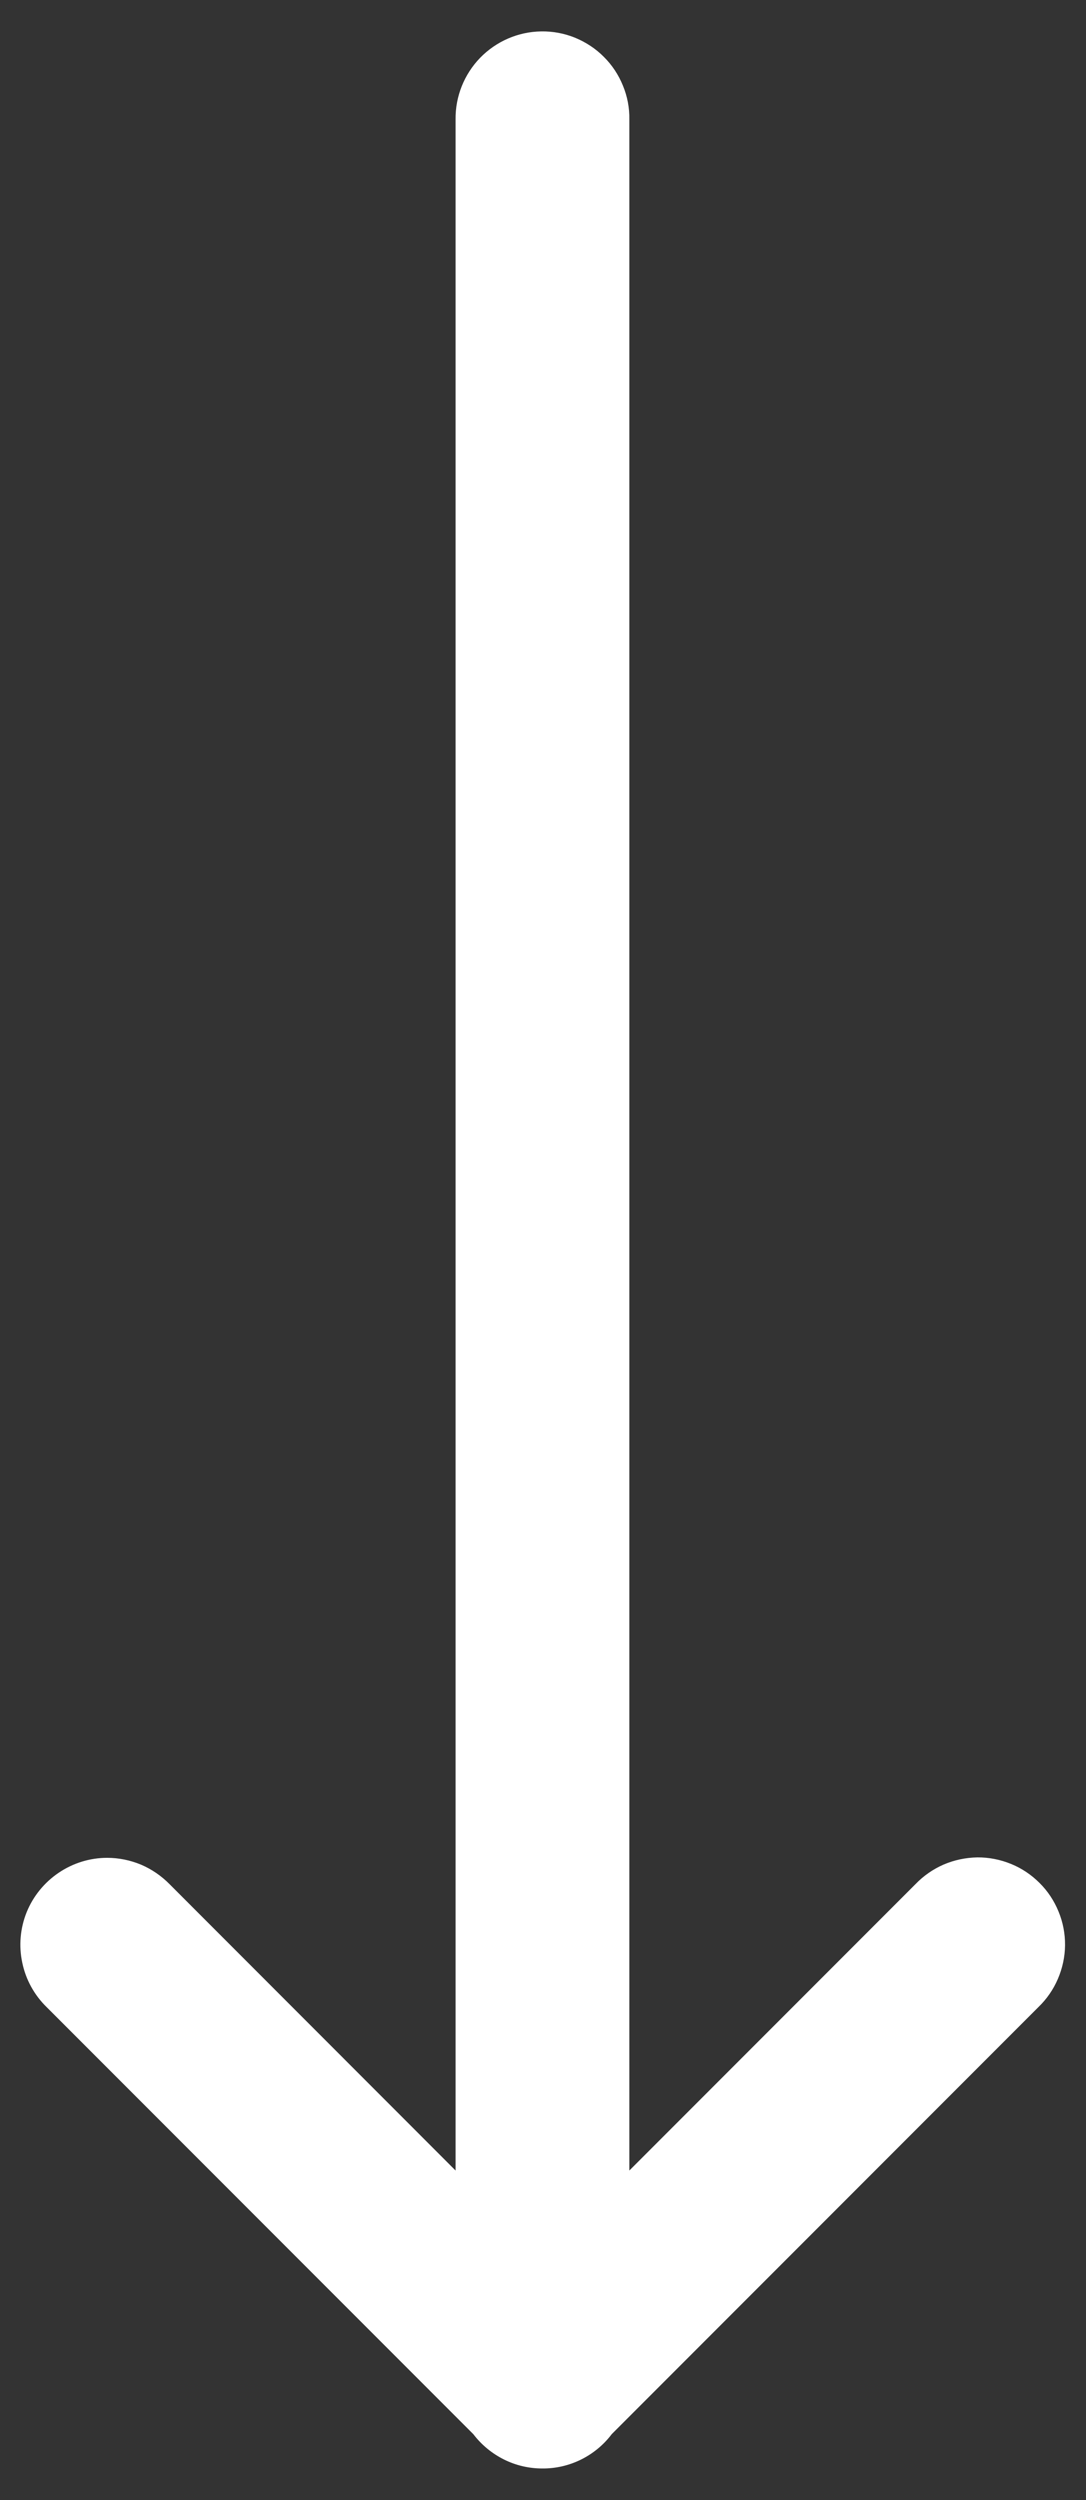 <svg width="10" height="23" viewBox="0 0 10 23" fill="none" xmlns="http://www.w3.org/2000/svg">
<rect x="0" y="0" width="10" height="23" fill="#333333" stroke="none"/>
<path d="M4.983 0.289C4.771 0.292 4.569 0.38 4.421 0.532C4.274 0.684 4.192 0.888 4.195 1.1V19.969L1.561 17.334C1.486 17.258 1.397 17.197 1.299 17.155C1.2 17.114 1.094 17.092 0.987 17.092C0.828 17.092 0.673 17.14 0.541 17.229C0.409 17.318 0.306 17.444 0.246 17.591C0.186 17.739 0.172 17.901 0.205 18.056C0.237 18.212 0.316 18.355 0.43 18.466L4.359 22.395C4.434 22.493 4.53 22.572 4.64 22.627C4.75 22.682 4.871 22.71 4.994 22.71C5.116 22.711 5.238 22.683 5.348 22.629C5.458 22.575 5.555 22.496 5.63 22.398C5.631 22.397 5.632 22.395 5.633 22.394L9.561 18.466C9.638 18.392 9.699 18.304 9.741 18.206C9.783 18.108 9.806 18.003 9.807 17.897C9.808 17.79 9.788 17.685 9.747 17.586C9.707 17.488 9.648 17.398 9.572 17.323C9.497 17.248 9.408 17.188 9.309 17.148C9.211 17.108 9.105 17.087 8.999 17.088C8.892 17.09 8.787 17.112 8.689 17.154C8.592 17.196 8.503 17.258 8.43 17.334L5.795 19.969V1.1C5.797 0.993 5.777 0.887 5.736 0.788C5.696 0.689 5.636 0.598 5.56 0.523C5.485 0.447 5.394 0.388 5.295 0.347C5.196 0.307 5.09 0.287 4.983 0.289Z" fill="white"/>
</svg>
